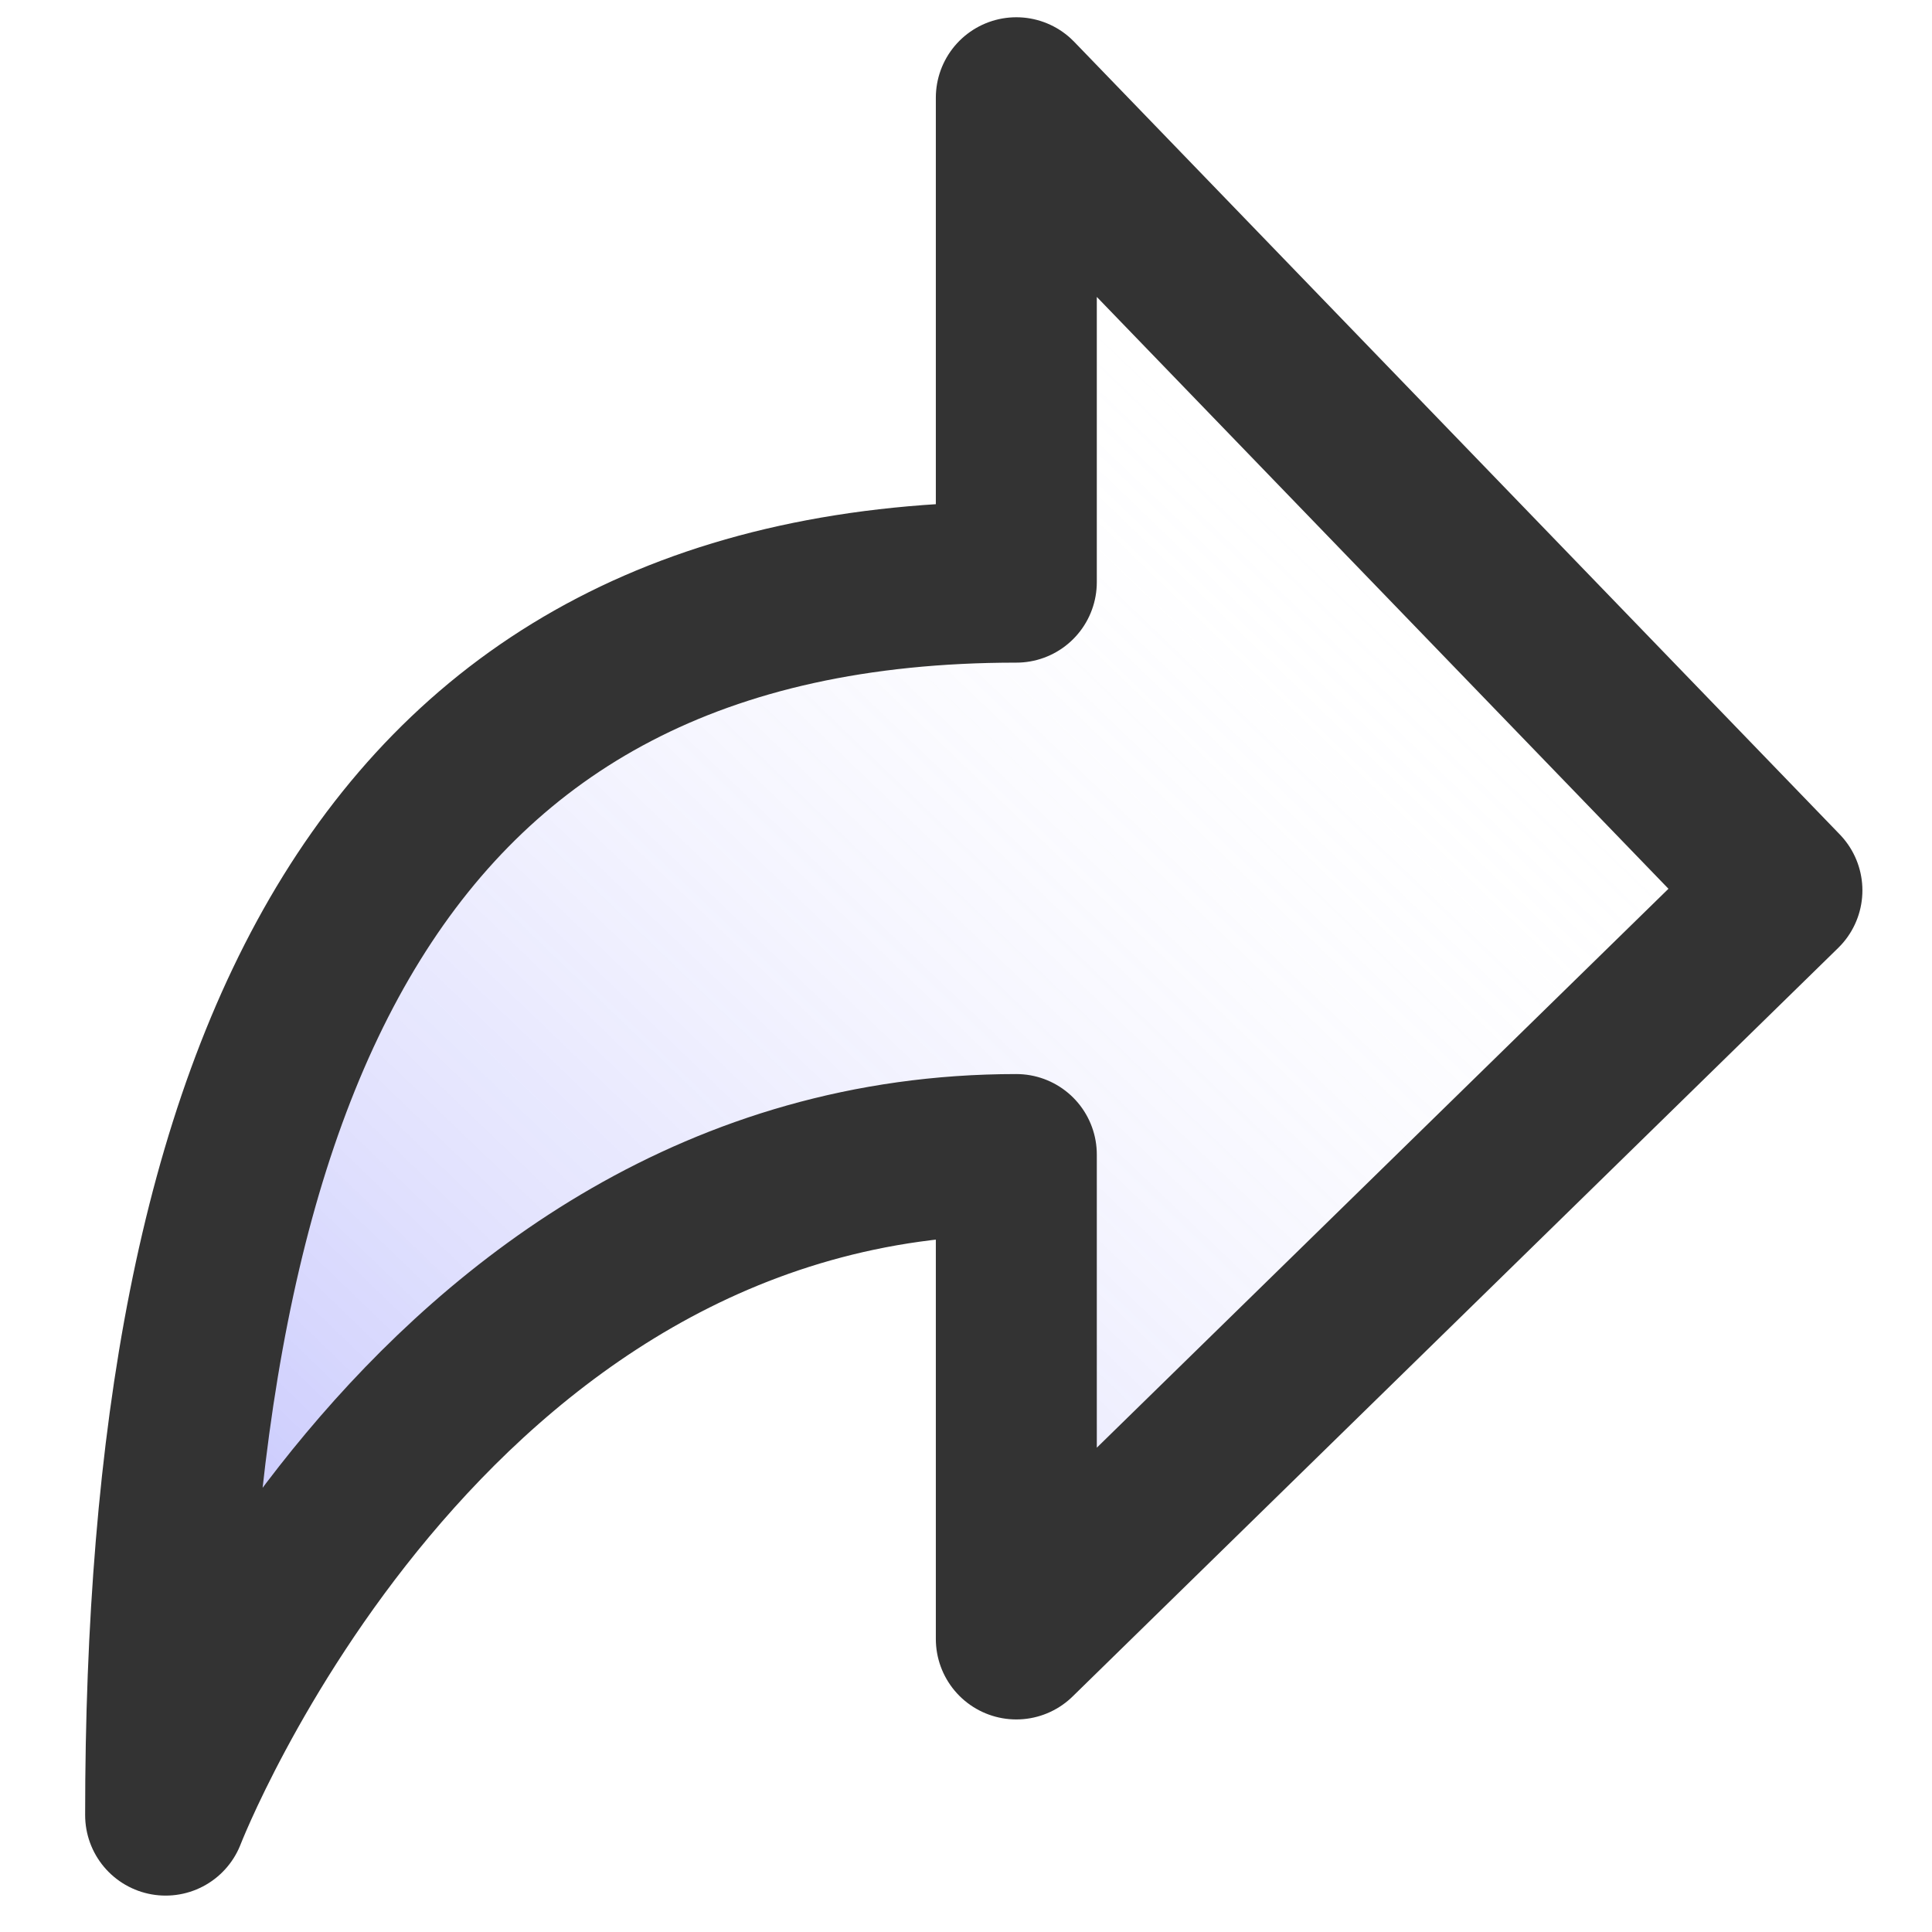 <?xml version="1.0" encoding="UTF-8"?>
<svg width="22px" height="22px" viewBox="0 0 22 22" version="1.1" xmlns="http://www.w3.org/2000/svg" xmlns:xlink="http://www.w3.org/1999/xlink">
    <title>Group 12</title>
    <defs>
        <linearGradient x1="74.506%" y1="25.883%" x2="17.062%" y2="89.819%" id="linearGradient-1">
            <stop stop-color="#FFFFFF" stop-opacity="0" offset="0%"></stop>
            <stop stop-color="#5657F8" stop-opacity="0.298" offset="100%"></stop>
        </linearGradient>
    </defs>
    <g id="模板" stroke="none" stroke-width="1" fill="none" fill-rule="evenodd">
        <g id="1.1-模板知识库" transform="translate(-1645, -769)">
            <g id="Group-10" transform="translate(1620, 504)">
                <g id="Group-7" transform="translate(0, 111)">
                    <g id="Group-12" transform="translate(25, 154)">
                        <rect id="Rectangle" x="0" y="0" width="22" height="22"></rect>
                        <g id="Group" transform="translate(1.886, 1.113)">
                            <path d="M9.687,0 L18.405,9.026 L9.687,17.55 L9.687,12.034 C2.906,12.034 0,19.556 0,19.556 C0,11.031 2.422,5.516 9.687,5.516 L9.687,0 Z" id="Path" fill="url(#linearGradient-1)"></path>
                            <path d="M9.687,0 L18.405,9.026 L9.687,17.55 L9.687,12.034 C2.906,12.034 3.41060513e-13,19.556 3.41060513e-13,19.556 C3.41060513e-13,11.031 2.422,5.516 9.687,5.516 L9.687,0 Z" id="Path" stroke="#333333" stroke-width="1.833" stroke-linejoin="round"></path>
                        </g>
                    </g>
                </g>
            </g>
        </g>
    </g>
</svg>